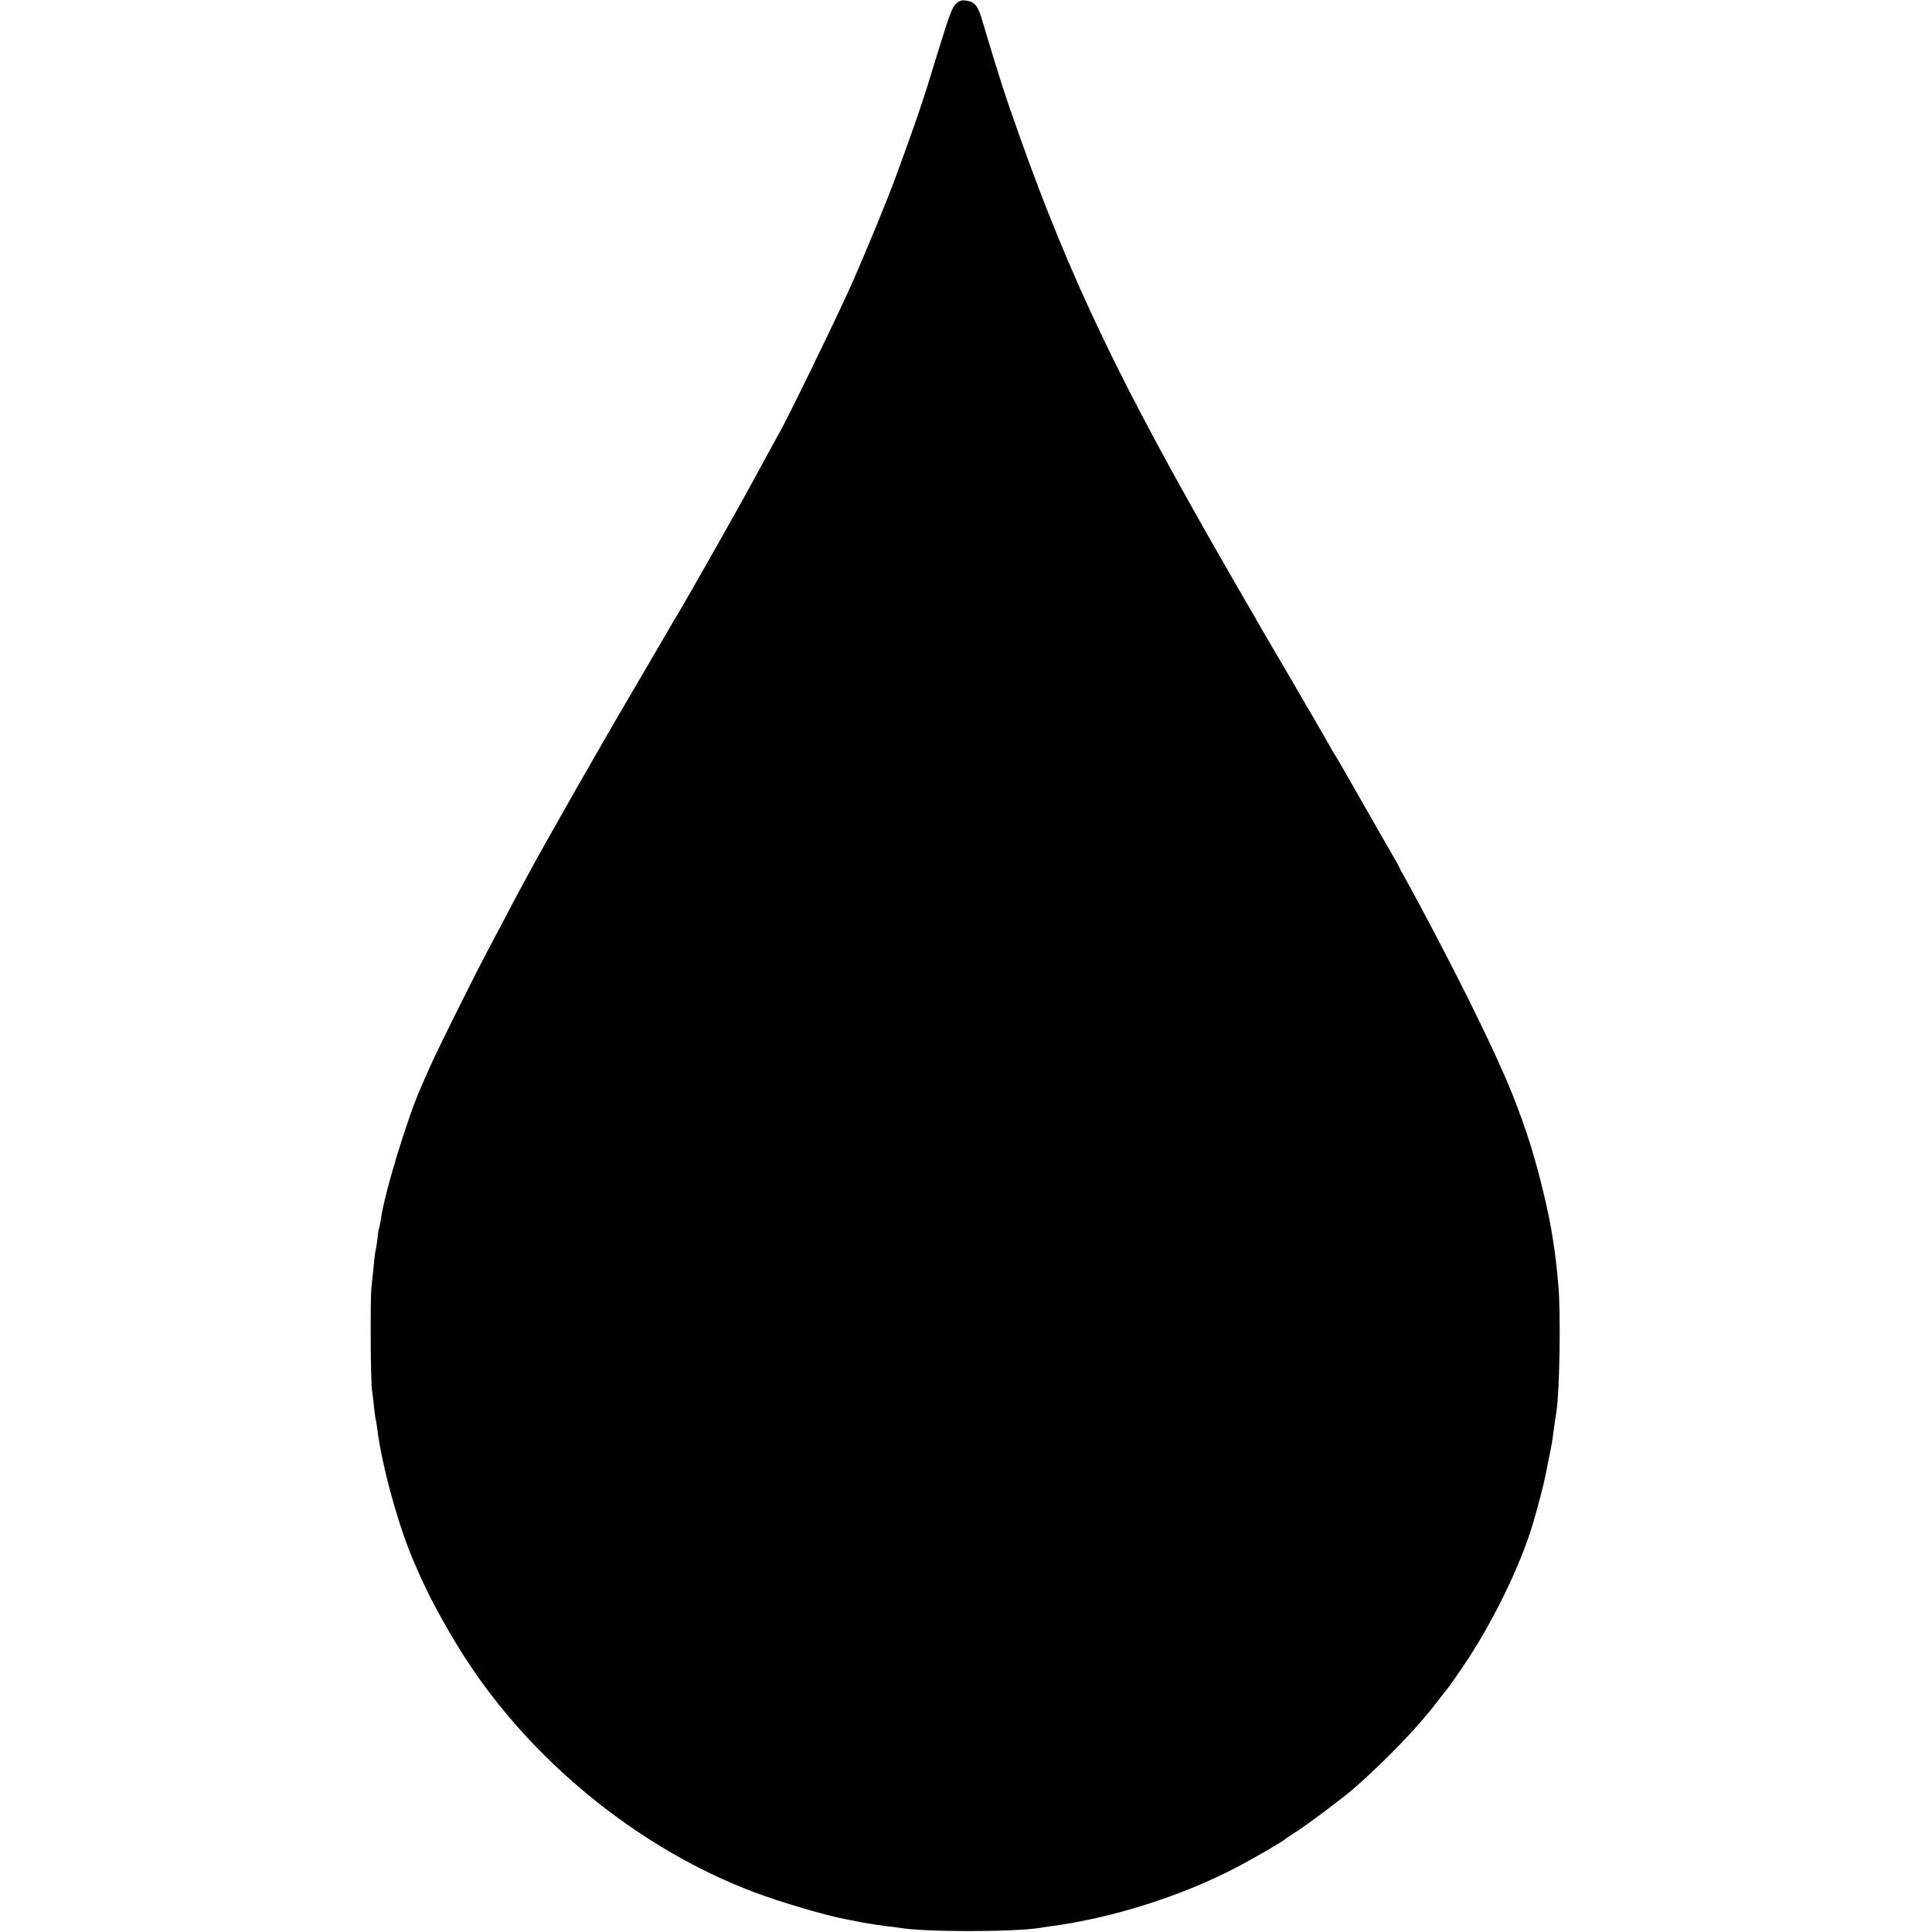 <?xml version="1.0" standalone="no"?>
<!DOCTYPE svg PUBLIC "-//W3C//DTD SVG 20010904//EN"
 "http://www.w3.org/TR/2001/REC-SVG-20010904/DTD/svg10.dtd">
<svg version="1.0" xmlns="http://www.w3.org/2000/svg"
 width="1139pt" height="1139pt" viewBox="0 0 1139 1139"
 preserveAspectRatio="xMidYMid meet">
<g transform="translate(0,1139) scale(0.1,-0.1)"
fill="#000000" stroke="none">
<path d="M5637 11369 c-23 -20 -41 -69 -107 -284 -89 -292 -118 -380 -250
-740 -43 -118 -169 -426 -257 -625 -76 -174 -396 -831 -433 -890 -5 -8 -64
-116 -131 -240 -107 -198 -383 -686 -475 -840 -18 -30 -41 -68 -50 -85 -16
-28 -59 -102 -219 -375 -171 -290 -492 -854 -590 -1035 -21 -38 -50 -92 -65
-120 -15 -27 -52 -97 -82 -155 -31 -58 -80 -152 -111 -210 -97 -185 -304 -602
-337 -680 -18 -41 -38 -88 -46 -105 -82 -184 -217 -626 -239 -785 -4 -24 -8
-47 -10 -50 -2 -3 -7 -33 -10 -65 -4 -33 -9 -62 -10 -65 -2 -3 -7 -37 -10 -75
-4 -39 -11 -104 -15 -145 -8 -77 -5 -552 3 -605 3 -16 8 -61 12 -100 4 -38 9
-72 10 -75 2 -3 6 -30 10 -60 27 -214 125 -570 214 -775 5 -11 17 -38 26 -60
69 -161 198 -393 314 -565 397 -588 1013 -1079 1666 -1325 152 -58 428 -139
542 -160 26 -5 44 -8 103 -20 45 -8 84 -14 140 -21 30 -3 63 -8 72 -9 137 -26
670 -26 828 -1 14 3 43 7 65 10 356 47 761 174 1085 342 106 55 289 161 300
174 3 3 30 21 60 40 61 38 282 204 338 253 197 173 384 368 497 517 27 36 52
67 55 70 6 6 36 48 95 135 169 247 339 594 413 845 33 112 67 245 76 295 7 36
12 63 26 130 6 28 12 64 14 80 5 42 17 125 22 154 19 124 26 584 11 746 -11
119 -15 158 -33 275 -24 161 -88 421 -148 603 -78 235 -157 419 -354 817 -103
207 -278 541 -363 693 -22 38 -39 71 -39 73 0 2 -13 25 -28 51 -16 27 -100
174 -188 328 -87 154 -161 282 -164 285 -3 3 -12 19 -21 35 -9 17 -111 194
-228 394 -117 199 -221 377 -230 395 -10 17 -77 132 -148 256 -637 1106 -928
1712 -1235 2575 -85 238 -127 371 -213 660 -29 101 -46 123 -96 131 -28 5 -41
1 -62 -17z"/>
</g>
</svg>
